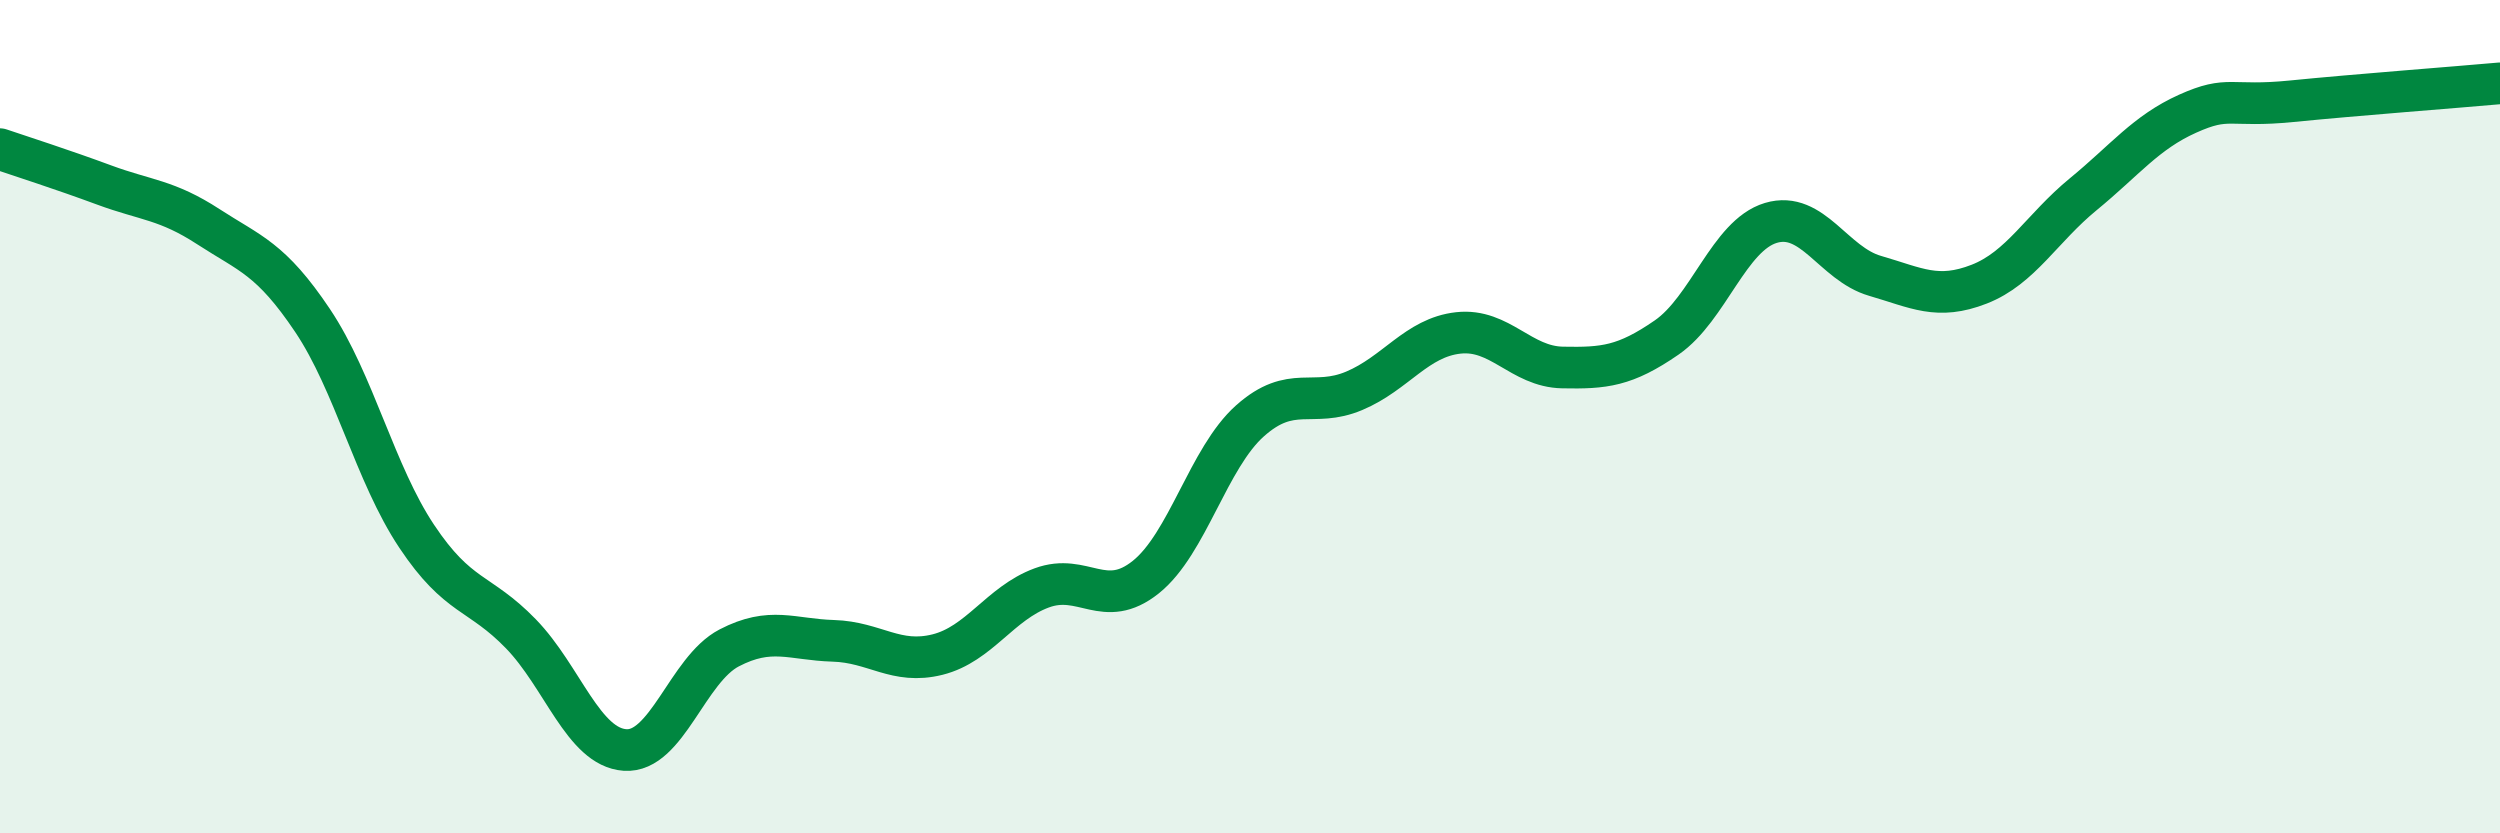
    <svg width="60" height="20" viewBox="0 0 60 20" xmlns="http://www.w3.org/2000/svg">
      <path
        d="M 0,3.58 C 0.5,3.75 1.5,4.07 2.5,4.44 C 3.5,4.81 4,4.79 5,5.44 C 6,6.09 6.5,6.2 7.5,7.69 C 8.5,9.18 9,11.37 10,12.87 C 11,14.37 11.5,14.18 12.5,15.21 C 13.5,16.24 14,17.93 15,18 C 16,18.07 16.5,16.07 17.5,15.55 C 18.5,15.03 19,15.35 20,15.38 C 21,15.41 21.5,15.96 22.5,15.71 C 23.5,15.46 24,14.48 25,14.11 C 26,13.74 26.5,14.65 27.5,13.85 C 28.5,13.05 29,10.99 30,10.1 C 31,9.21 31.5,9.8 32.5,9.38 C 33.5,8.96 34,8.1 35,7.99 C 36,7.88 36.5,8.8 37.5,8.82 C 38.5,8.84 39,8.79 40,8.1 C 41,7.41 41.5,5.65 42.5,5.35 C 43.5,5.05 44,6.33 45,6.62 C 46,6.91 46.5,7.21 47.5,6.82 C 48.5,6.43 49,5.48 50,4.66 C 51,3.84 51.5,3.18 52.5,2.73 C 53.5,2.28 53.5,2.58 55,2.43 C 56.5,2.28 59,2.09 60,2L60 20L0 20Z"
        fill="#008740"
        opacity="0.1"
        stroke-linecap="round"
        stroke-linejoin="round"
      />
      <path
        d="M 0,3.58 C 0.5,3.75 1.5,4.07 2.5,4.44 C 3.5,4.81 4,4.79 5,5.44 C 6,6.09 6.5,6.2 7.5,7.69 C 8.5,9.18 9,11.37 10,12.87 C 11,14.37 11.5,14.18 12.5,15.21 C 13.5,16.24 14,17.93 15,18 C 16,18.07 16.5,16.07 17.5,15.55 C 18.5,15.03 19,15.35 20,15.38 C 21,15.41 21.5,15.96 22.5,15.71 C 23.5,15.46 24,14.48 25,14.11 C 26,13.74 26.5,14.65 27.5,13.85 C 28.5,13.05 29,10.99 30,10.1 C 31,9.21 31.5,9.8 32.5,9.38 C 33.5,8.96 34,8.1 35,7.99 C 36,7.88 36.5,8.8 37.5,8.82 C 38.5,8.84 39,8.79 40,8.1 C 41,7.41 41.5,5.65 42.5,5.35 C 43.5,5.05 44,6.33 45,6.62 C 46,6.91 46.5,7.21 47.5,6.82 C 48.5,6.43 49,5.48 50,4.66 C 51,3.84 51.5,3.18 52.5,2.73 C 53.5,2.28 53.5,2.58 55,2.43 C 56.5,2.28 59,2.09 60,2"
        stroke="#008740"
        stroke-width="1"
        fill="none"
        stroke-linecap="round"
        stroke-linejoin="round"
      />
    </svg>
  
